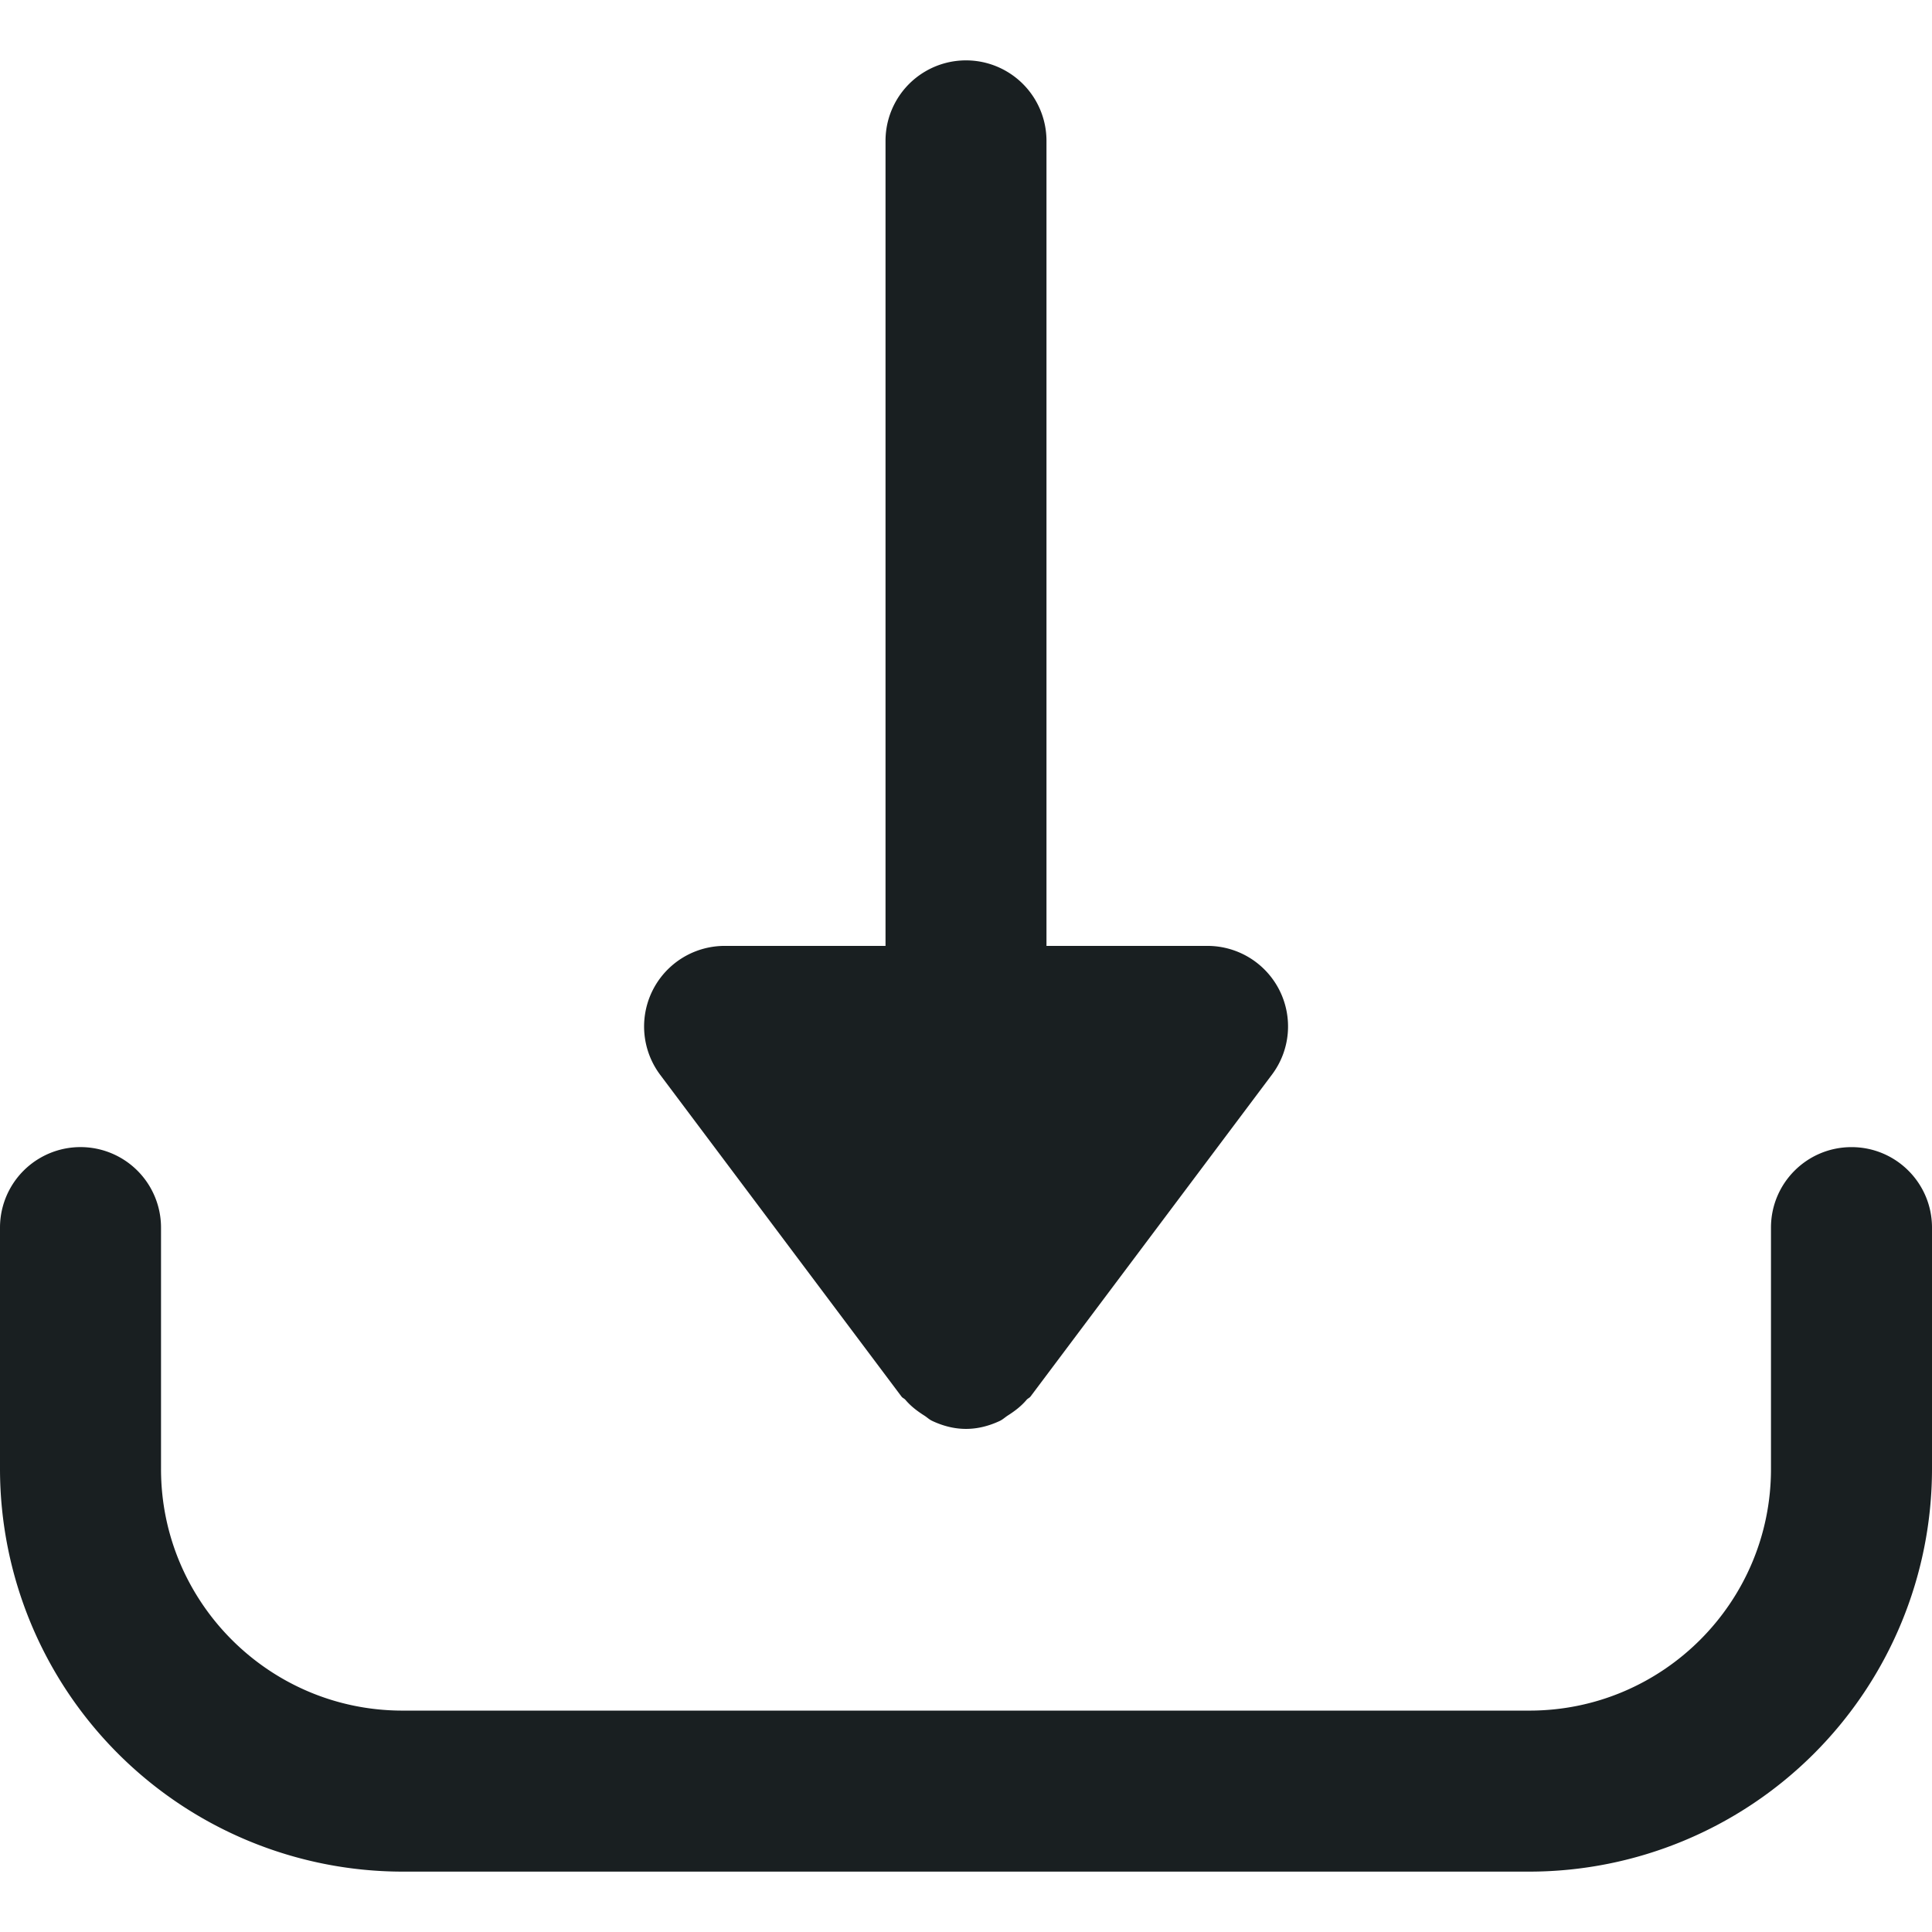 <svg xmlns="http://www.w3.org/2000/svg" fill="none" viewBox="0 0 32 32" width="32" height="32">
  <path fill="#191F21" d="M21.193 16.404A1.335 1.335 0 0020 15.667h-2.667V2.333a1.333 1.333 0 10-2.666 0v13.334H12a1.335 1.335 0 00-1.067 2.133l4 5.333c.018.023.044.03.063.052.088.104.192.184.308.258.048.029.085.068.137.092.171.08.358.132.559.132.201 0 .388-.052.56-.132.05-.024.09-.063.136-.092.116-.074.22-.154.308-.258.017-.021.045-.03.063-.052l4-5.333c.304-.404.352-.944.126-1.396z"/>
  <path fill="#191F21" d="M30.667 19c-.738 0-1.334.597-1.334 1.333v4c0 2.206-1.794 4-4 4H6.667c-2.206 0-4-1.794-4-4v-4a1.333 1.333 0 10-2.667 0v4A6.674 6.674 0 006.667 31h18.666A6.674 6.674 0 0032 24.333v-4c0-.736-.596-1.333-1.333-1.333z"/>
</svg>
